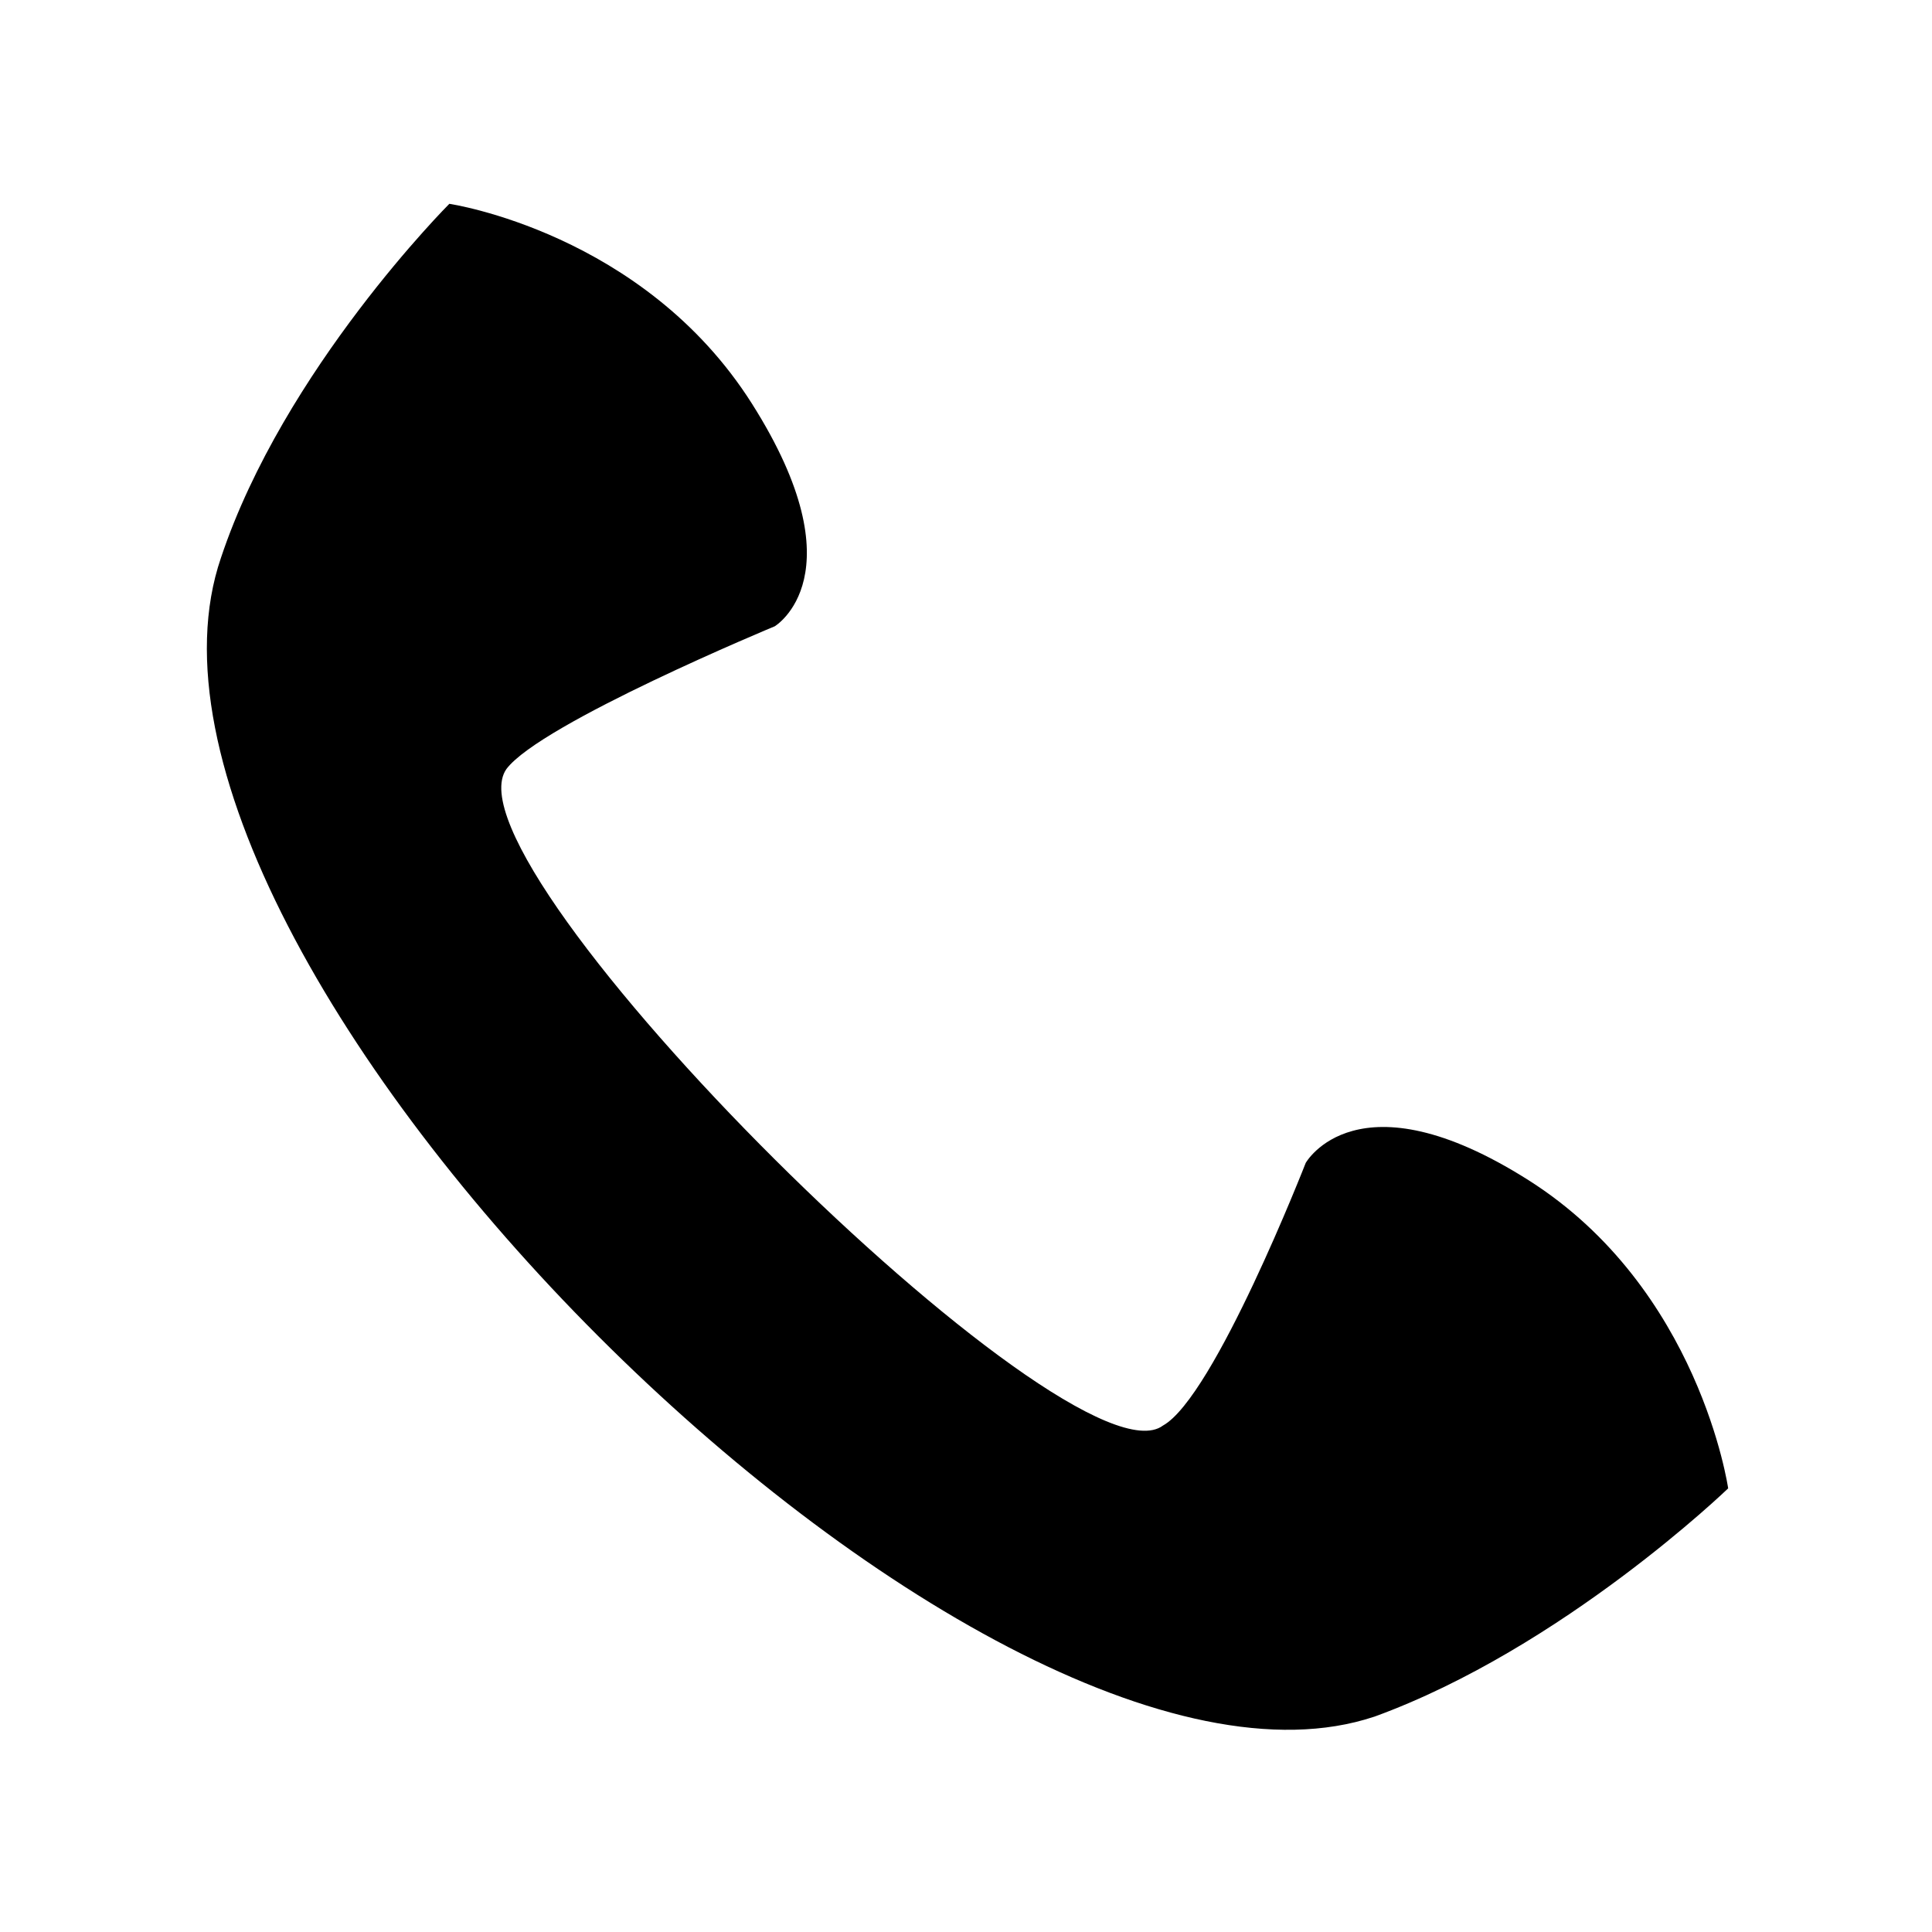 <?xml version="1.0" encoding="UTF-8"?>
<!-- The Best Svg Icon site in the world: iconSvg.co, Visit us! https://iconsvg.co -->
<svg fill="#000000" width="800px" height="800px" version="1.1" viewBox="144 144 512 512" xmlns="http://www.w3.org/2000/svg">
 <path d="m508.18 598.95c49.926-18.156 93.801-60.52 93.801-60.52s-7.566-52.953-52.953-81.699c-45.387-28.746-59.004-4.539-59.004-4.539s-24.207 62.031-37.824 69.594c-24.207 18.156-192.14-148.27-173.99-173.99 9.078-12.105 71.109-37.824 71.109-37.824s22.695-13.617-6.051-59.004-80.188-52.953-80.188-52.953-43.875 43.875-60.52 93.801c-36.312 105.91 201.22 341.93 305.61 307.13z" fill-rule="evenodd"/>
</svg>